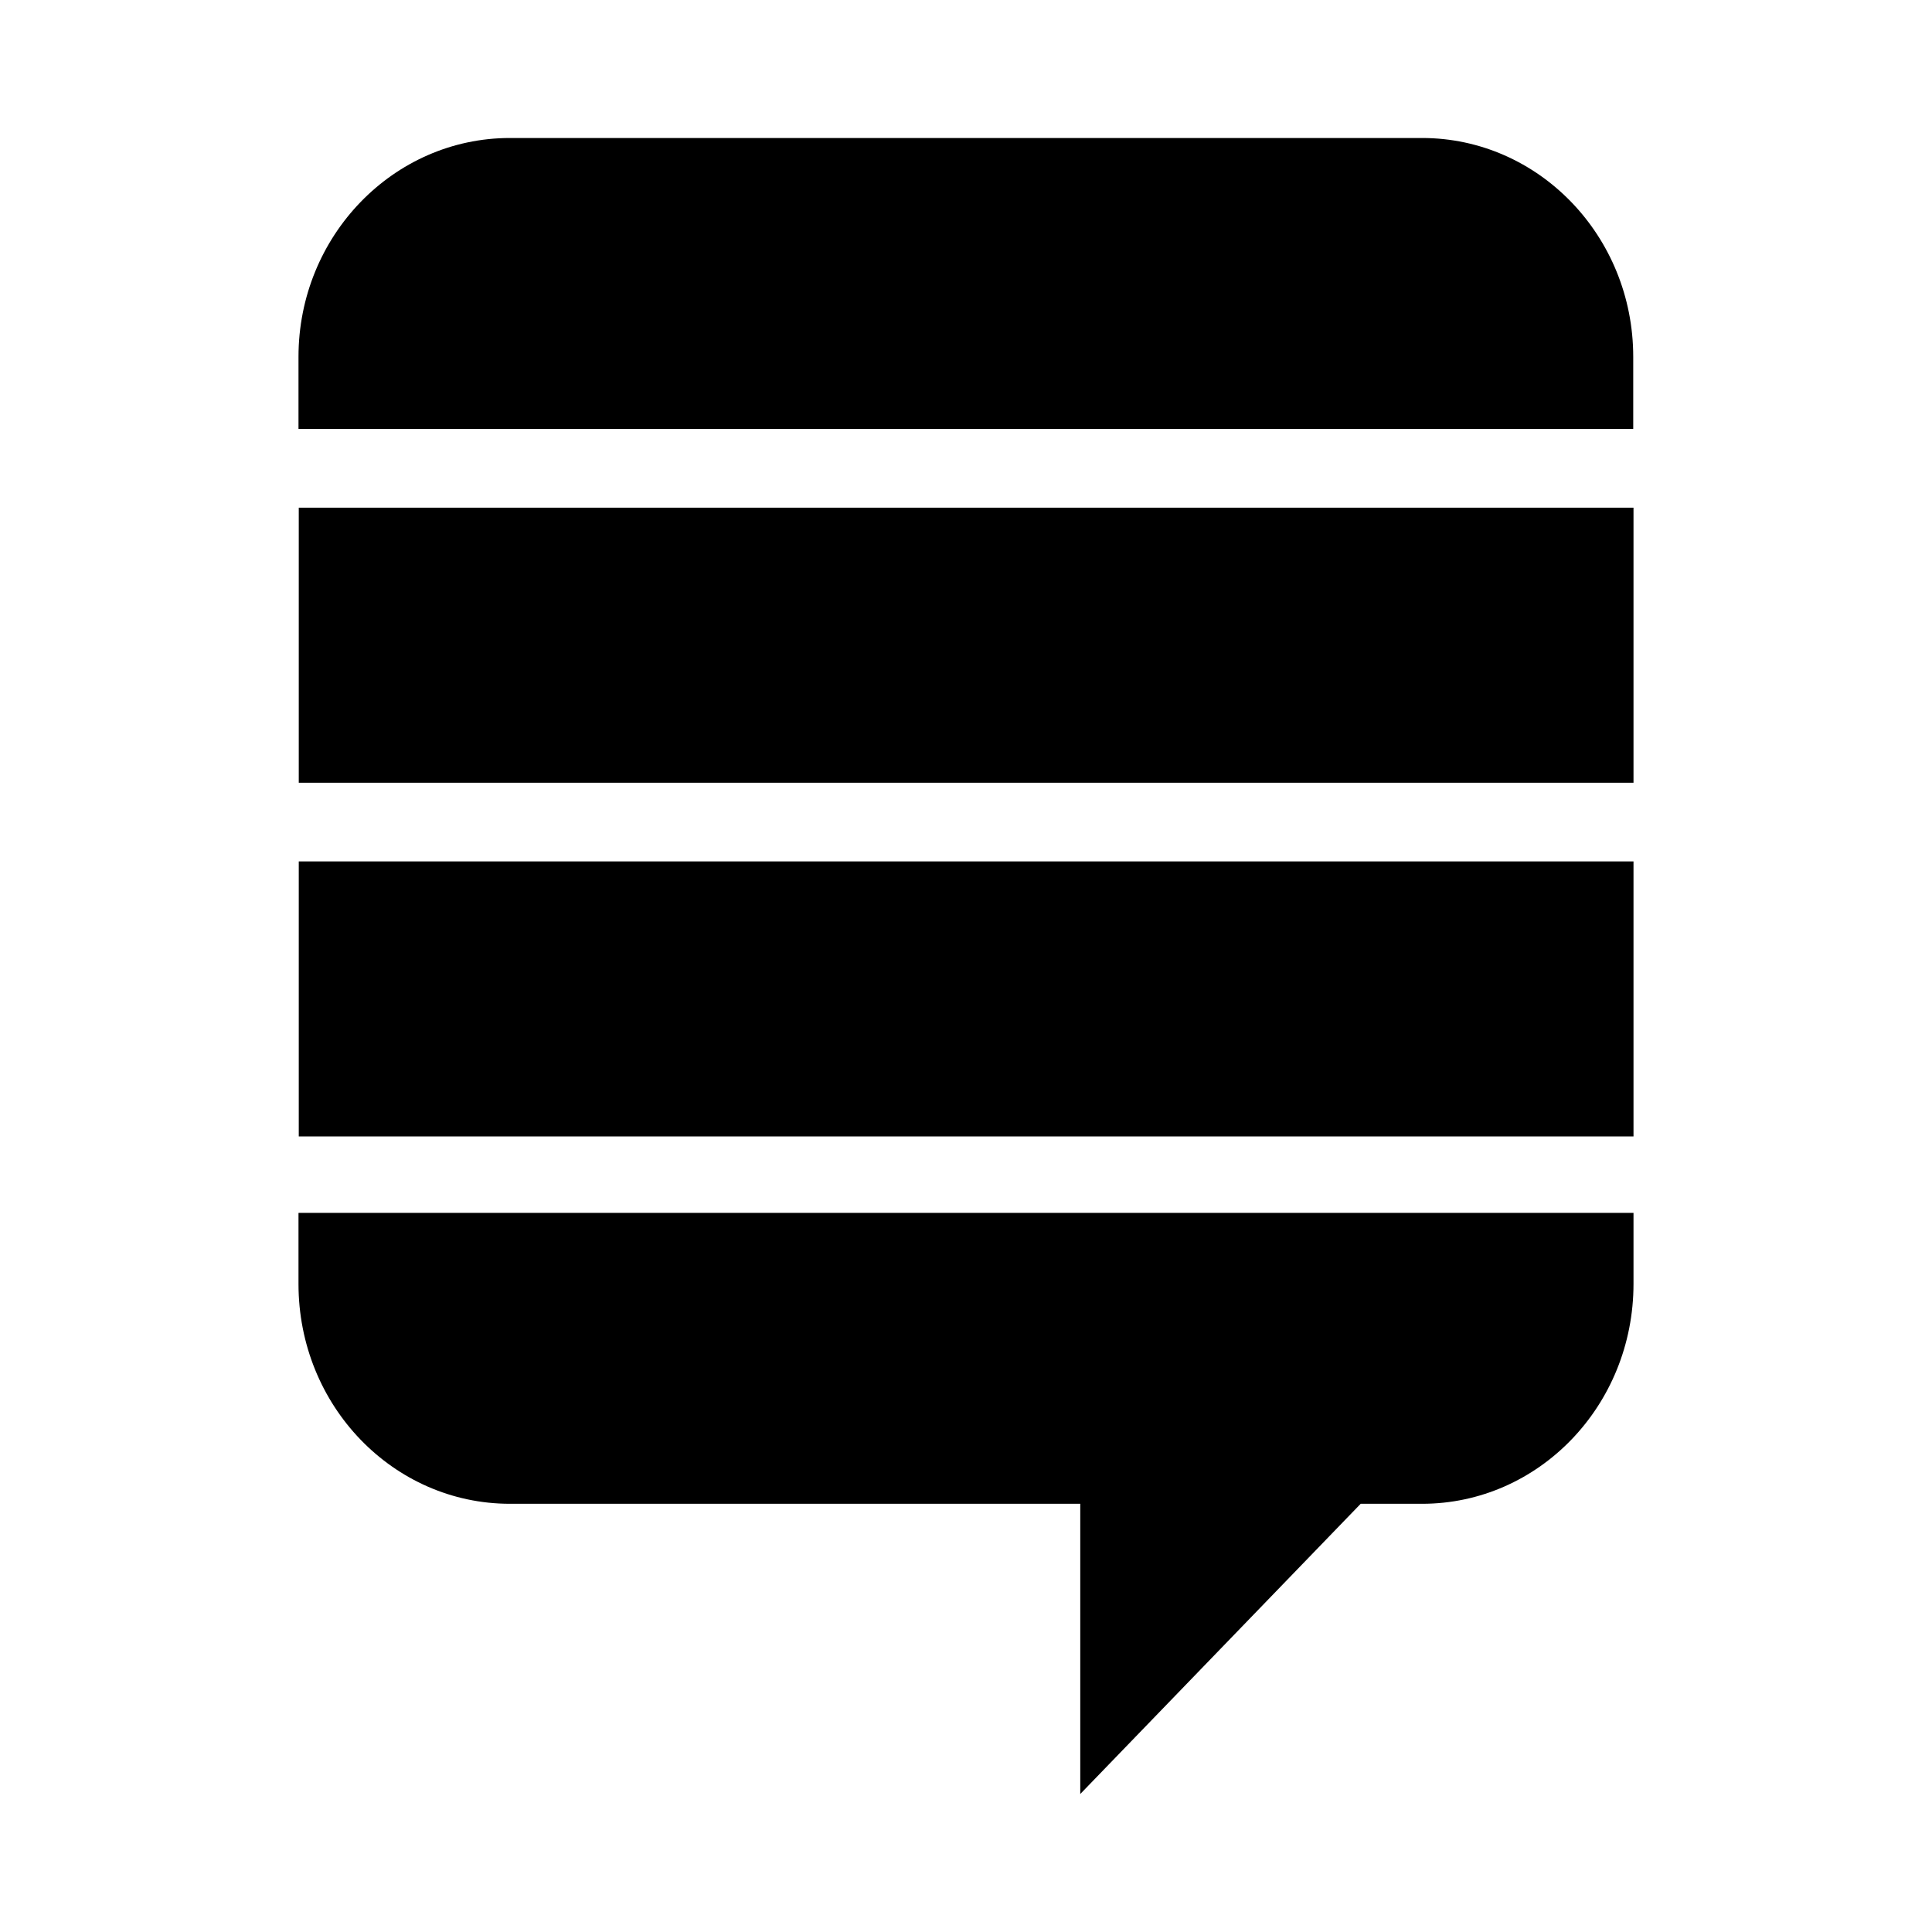 <?xml version="1.0" encoding="utf-8"?><!-- Скачано с сайта svg4.ru / Downloaded from svg4.ru -->
<svg fill="#000000" width="800px" height="800px" viewBox="0 0 14 14" role="img" focusable="false" aria-hidden="true" xmlns="http://www.w3.org/2000/svg"><path d="m 2.165,8.789 9.672,0 0,0.514 c 0,0.884 -0.688,1.594 -1.532,1.594 l -0.445,0 L 7.828,13 l 0,-2.103 -4.133,0 C 2.851,10.897 2.163,10.188 2.163,9.304 l 0,-0.514 z m 0,-0.554 9.672,0 0,-1.993 -9.672,0 0,1.993 z m 0,-2.563 9.672,0 0,-1.993 -9.672,0 0,1.993 z M 10.305,1 3.695,1 C 2.851,1 2.163,1.71 2.163,2.586 l 0,0.522 9.672,0 0,-0.522 C 11.835,1.71 11.149,1 10.305,1 Z"/></svg>